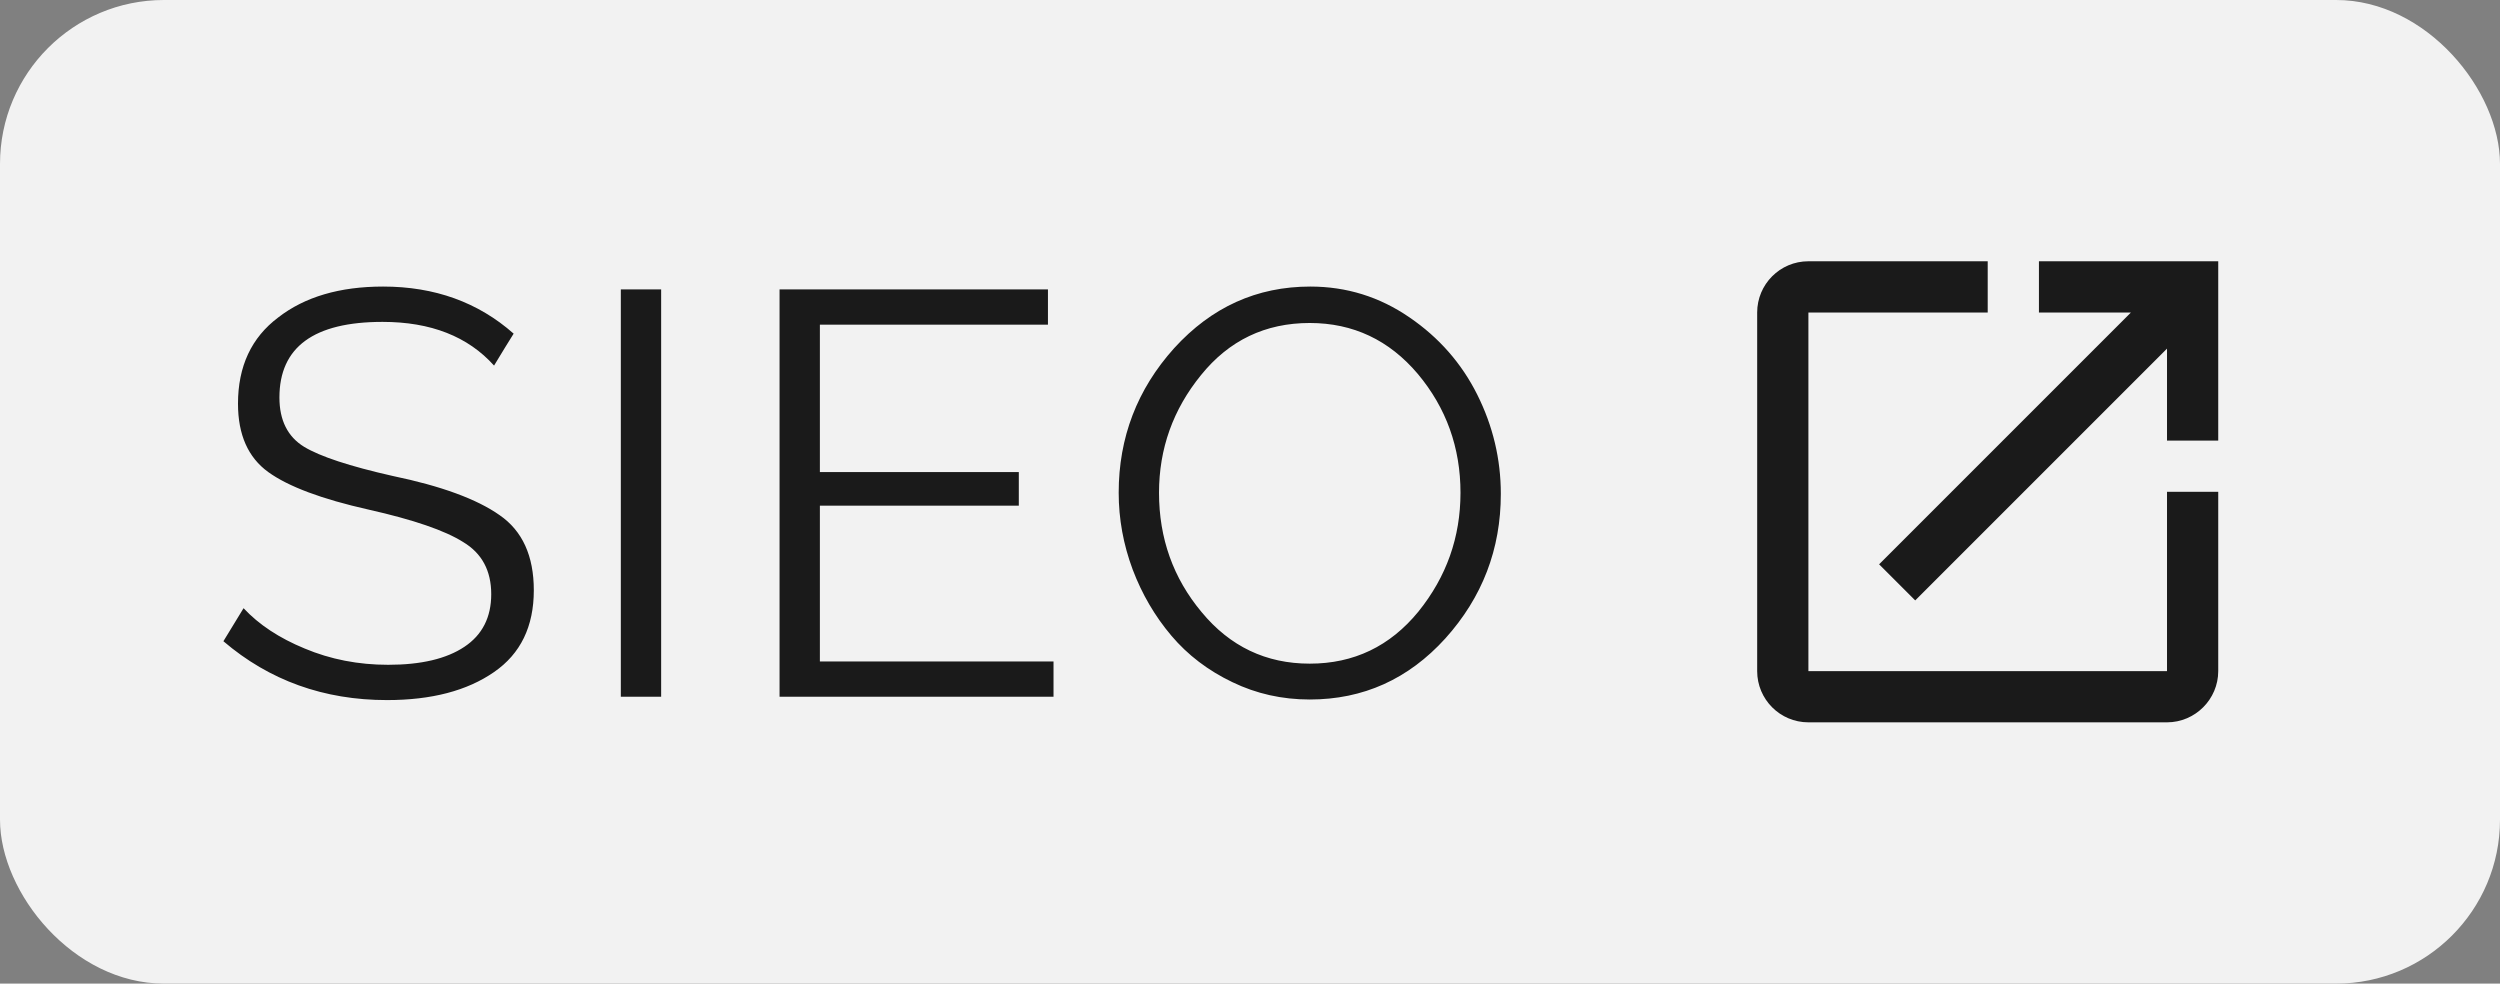 <svg width="61" height="24" viewBox="0 0 61 24" fill="none" xmlns="http://www.w3.org/2000/svg">
<rect x="0" y="0" width="61" height="24" fill="#808080" stroke="none"/>
<rect width="61" height="24" rx="4" fill="#F2F2F2"/>
<path d="M12.055 8.92C11.417 8.209 10.51 7.854 9.334 7.854C7.657 7.854 6.818 8.469 6.818 9.699C6.818 10.255 7.019 10.656 7.42 10.902C7.812 11.139 8.532 11.376 9.58 11.613C10.765 11.859 11.635 12.178 12.191 12.57C12.747 12.953 13.025 13.564 13.025 14.402C13.025 15.287 12.702 15.952 12.055 16.398C11.398 16.854 10.528 17.082 9.443 17.082C7.903 17.082 6.572 16.604 5.451 15.646C5.561 15.464 5.725 15.195 5.943 14.84C6.317 15.241 6.814 15.569 7.434 15.824C8.062 16.088 8.742 16.221 9.471 16.221C10.273 16.221 10.893 16.075 11.33 15.783C11.768 15.492 11.986 15.063 11.986 14.498C11.986 13.924 11.758 13.5 11.303 13.227C10.856 12.944 10.086 12.68 8.992 12.434C7.853 12.178 7.037 11.873 6.545 11.518C6.053 11.162 5.807 10.606 5.807 9.85C5.807 8.938 6.135 8.236 6.791 7.744C7.438 7.243 8.29 6.992 9.348 6.992C10.605 6.992 11.667 7.375 12.533 8.141C12.424 8.314 12.264 8.574 12.055 8.92ZM15.148 17C15.148 15.341 15.148 12.028 15.148 7.061C15.312 7.061 15.64 7.061 16.132 7.061C16.132 8.719 16.132 12.033 16.132 17C15.968 17 15.64 17 15.148 17ZM25.706 16.139C25.706 16.275 25.706 16.562 25.706 17C24.585 17 22.357 17 19.021 17C19.021 15.341 19.021 12.028 19.021 7.061C20.114 7.061 22.297 7.061 25.57 7.061C25.57 7.206 25.57 7.493 25.57 7.922C24.64 7.922 22.785 7.922 20.005 7.922C20.005 8.523 20.005 9.722 20.005 11.518C20.816 11.518 22.434 11.518 24.859 11.518C24.859 11.654 24.859 11.928 24.859 12.338C24.047 12.338 22.43 12.338 20.005 12.338C20.005 12.967 20.005 14.234 20.005 16.139C20.953 16.139 22.853 16.139 25.706 16.139ZM27.296 12.023C27.296 10.675 27.747 9.499 28.649 8.496C29.561 7.493 30.668 6.992 31.971 6.992C32.856 6.992 33.662 7.243 34.391 7.744C35.111 8.236 35.663 8.865 36.046 9.631C36.428 10.396 36.62 11.203 36.62 12.051C36.62 13.4 36.169 14.575 35.266 15.578C34.364 16.572 33.261 17.068 31.958 17.068C31.283 17.068 30.654 16.927 30.071 16.645C29.479 16.362 28.982 15.984 28.581 15.51C28.18 15.036 27.865 14.498 27.637 13.896C27.41 13.286 27.296 12.662 27.296 12.023ZM31.958 16.193C33.033 16.193 33.917 15.77 34.61 14.922C35.294 14.074 35.636 13.108 35.636 12.023C35.636 10.921 35.289 9.954 34.596 9.125C33.895 8.296 33.015 7.881 31.958 7.881C30.873 7.881 29.989 8.305 29.305 9.152C28.622 9.991 28.28 10.948 28.28 12.023C28.28 13.135 28.626 14.106 29.319 14.935C30.012 15.774 30.891 16.193 31.958 16.193Z" fill="#1A1A1A"/>
<path d="M52.875 16.375H44.125V7.625H48.5V6.375H44.125C43.431 6.375 42.875 6.938 42.875 7.625V16.375C42.875 17.062 43.431 17.625 44.125 17.625H52.875C53.562 17.625 54.125 17.062 54.125 16.375V12H52.875V16.375ZM49.75 6.375V7.625H51.994L45.85 13.769L46.731 14.65L52.875 8.506V10.75H54.125V6.375H49.75Z" fill="#1A1A1A"/>
</svg>
